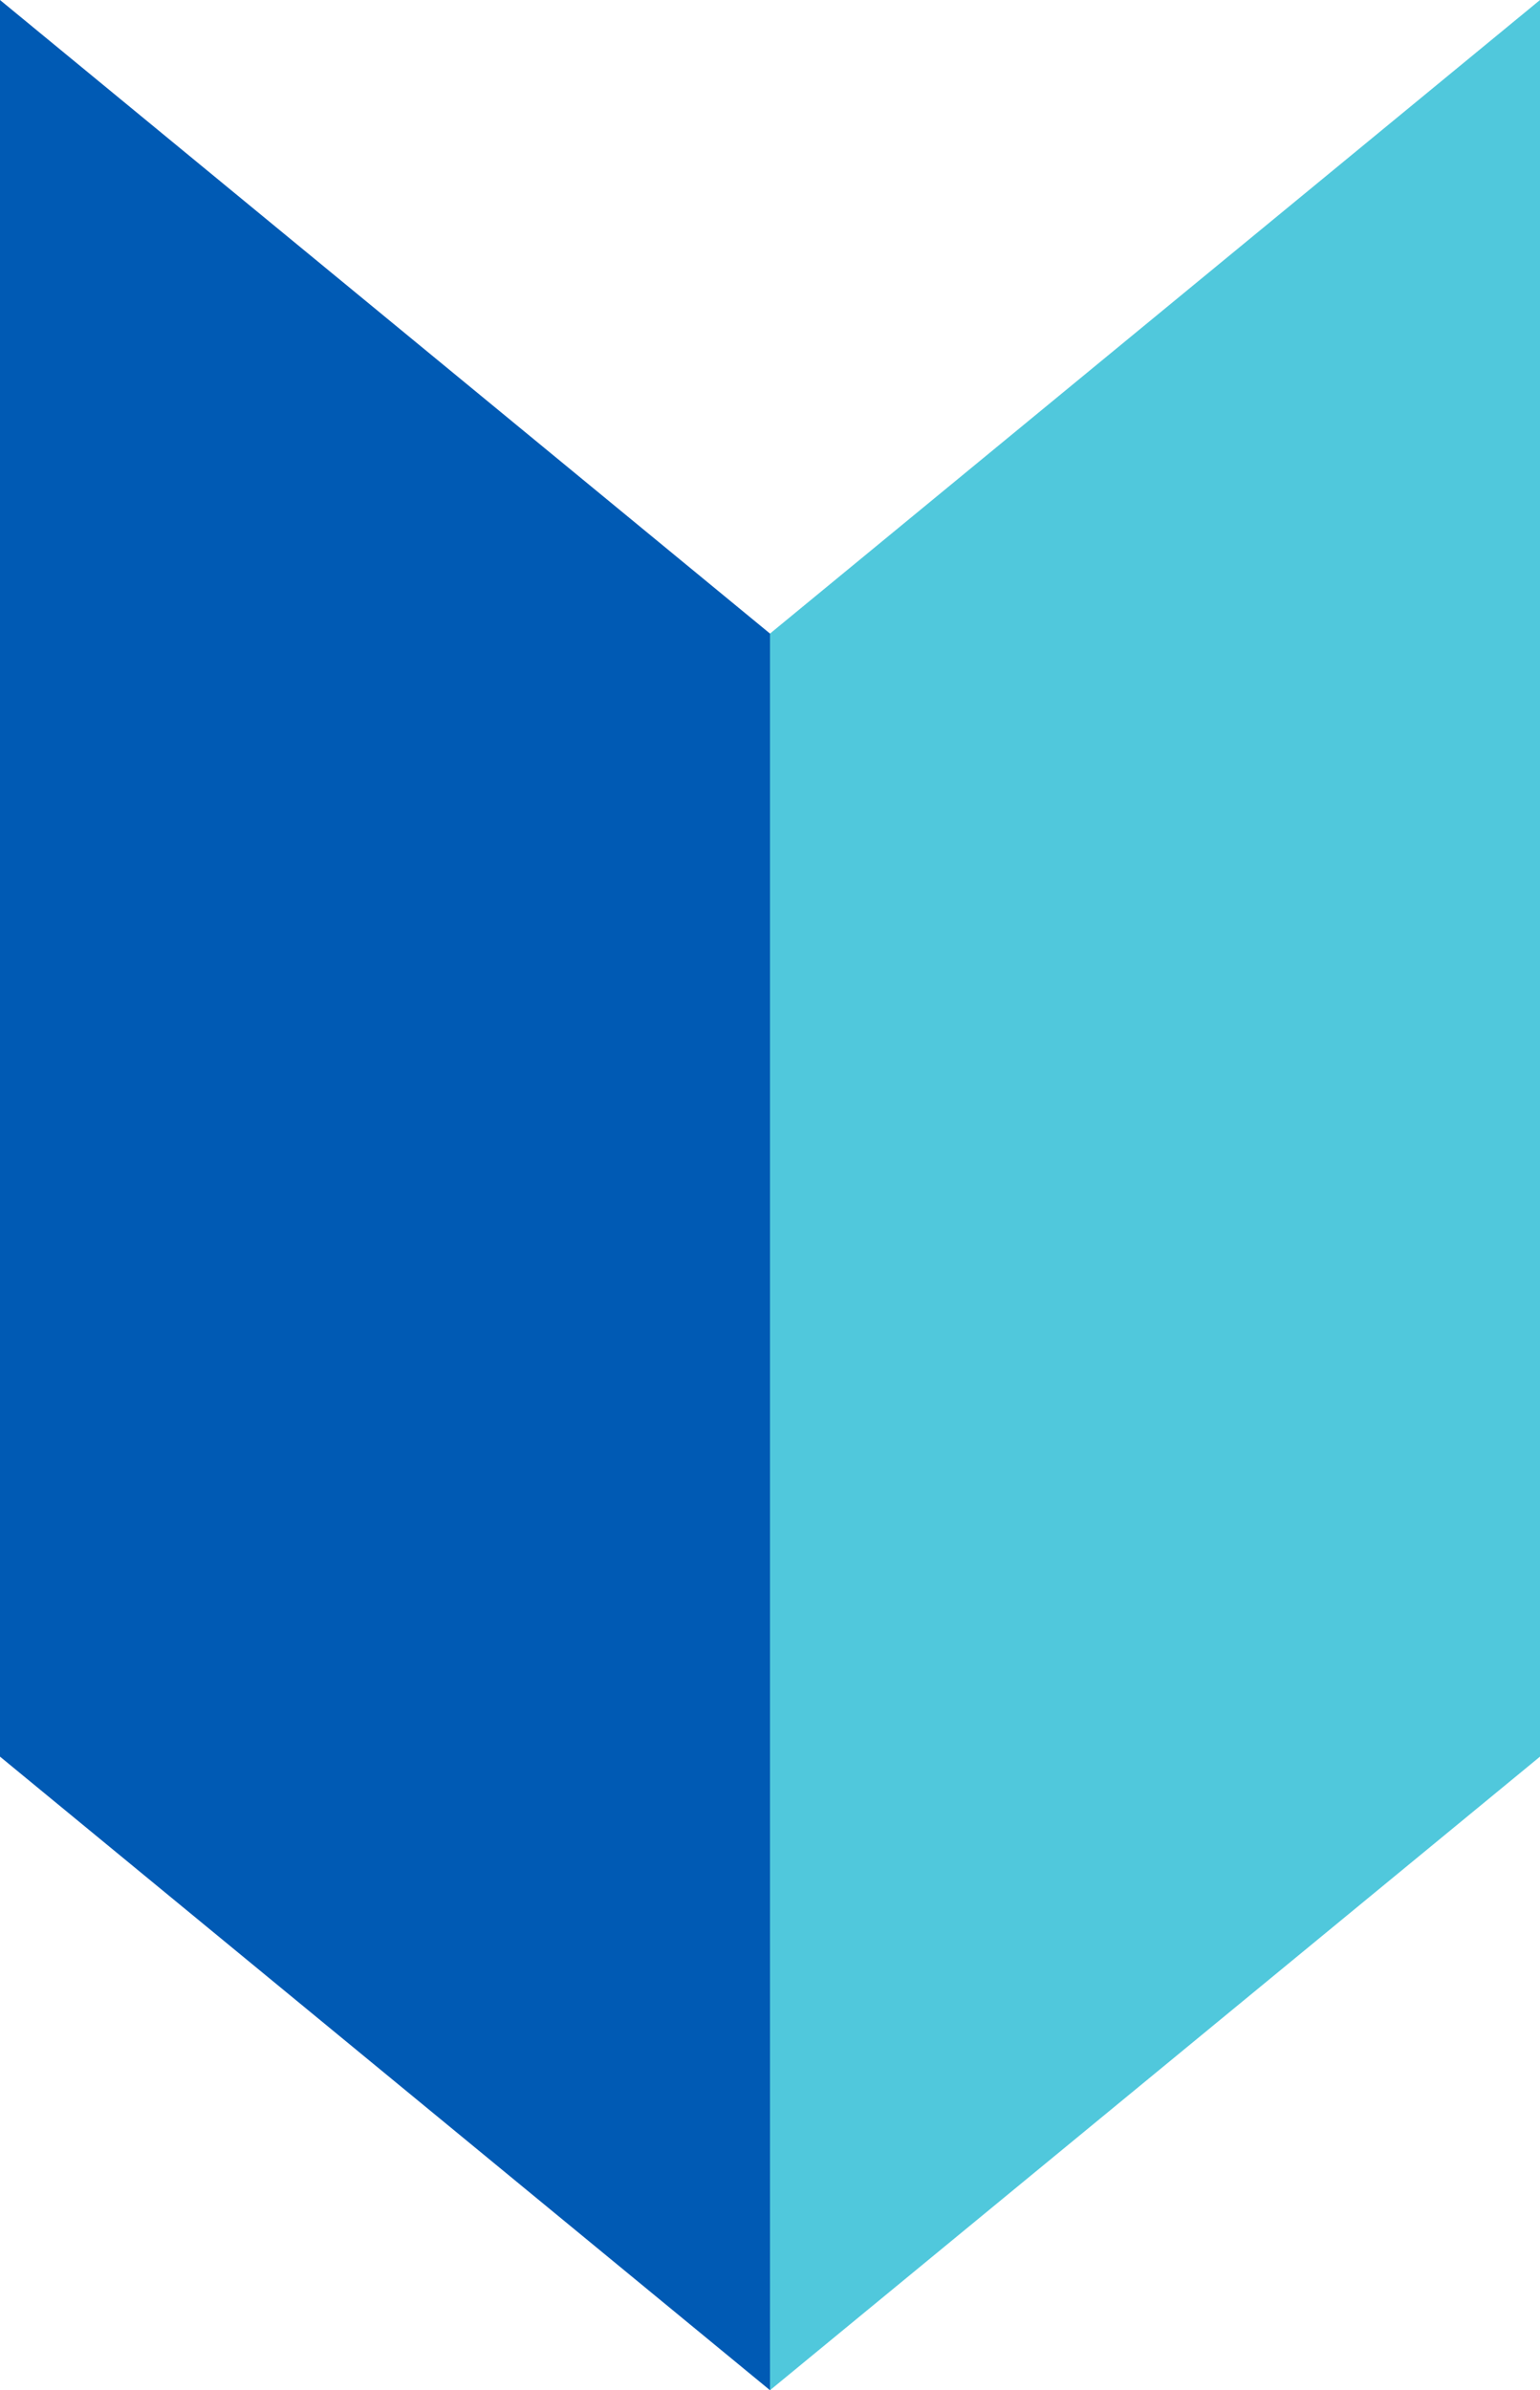 <svg xmlns="http://www.w3.org/2000/svg" viewBox="0 0 65.52 101.66"><title>アセット 16</title><g id="a743f9a1-baf2-4d9b-8f0d-aab934c95320" data-name="レイヤー 2"><g id="f9bfbe0f-4a84-4db6-8de2-125a8623d2d8" data-name="レイヤー 1"><polygon points="0 74.72 32.76 101.67 32.76 26.95 0 0 0 74.72" fill="#005ab4"/><polygon points="65.52 74.72 32.76 101.67 32.76 26.95 65.52 0 65.52 74.72" fill="#50c8dc"/></g></g></svg>